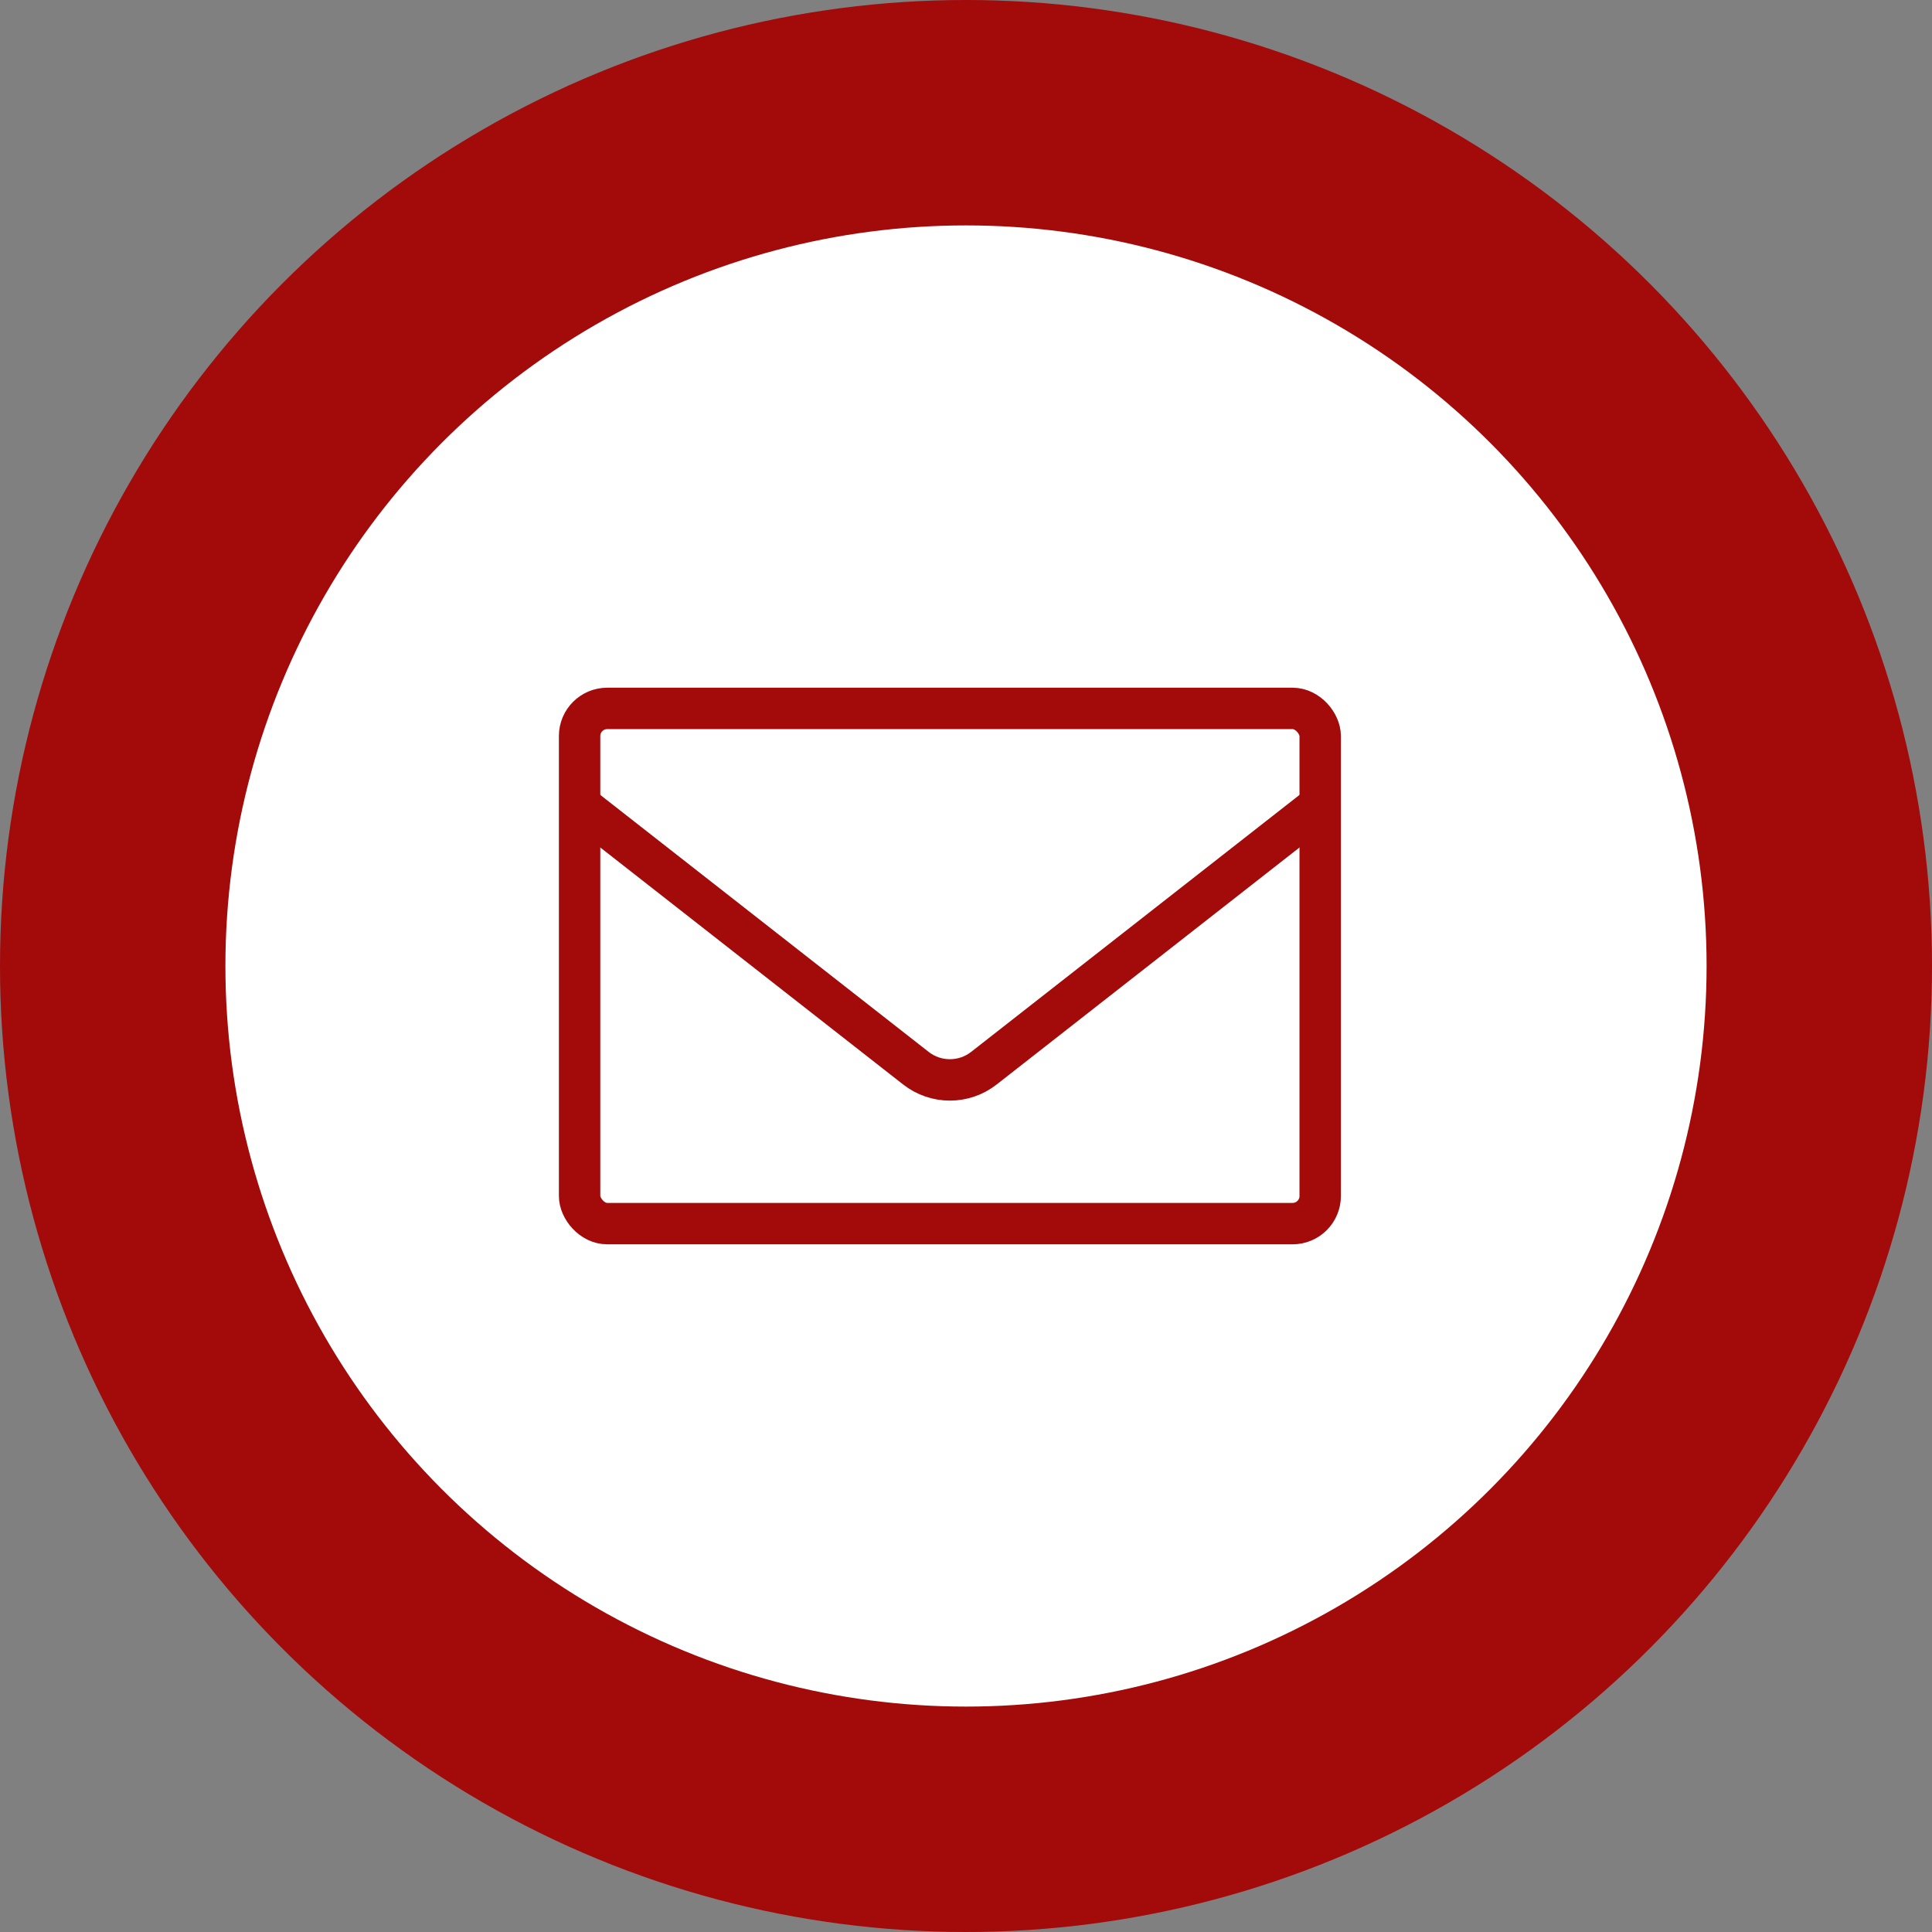 <svg width="70" height="70" viewBox="0 0 70 70" fill="none" xmlns="http://www.w3.org/2000/svg">
    <rect x="0" y="0" width="70" height="70" fill="#808080" stroke="none"/>
    <circle cx="35" cy="35" r="35" fill="#A30A0A"/>
    <circle cx="35" cy="35" r="26.833" fill="white"/>
    <rect x="21" y="25.667" width="26.833" height="18.667" rx="1" stroke="#A30A0A" stroke-width="1.5"/>
    <path d="M21 29.167L33.184 38.702C33.908 39.269 34.925 39.269 35.649 38.702L47.833 29.167"
          stroke="#A30A0A" stroke-width="1.5"/>
</svg>

